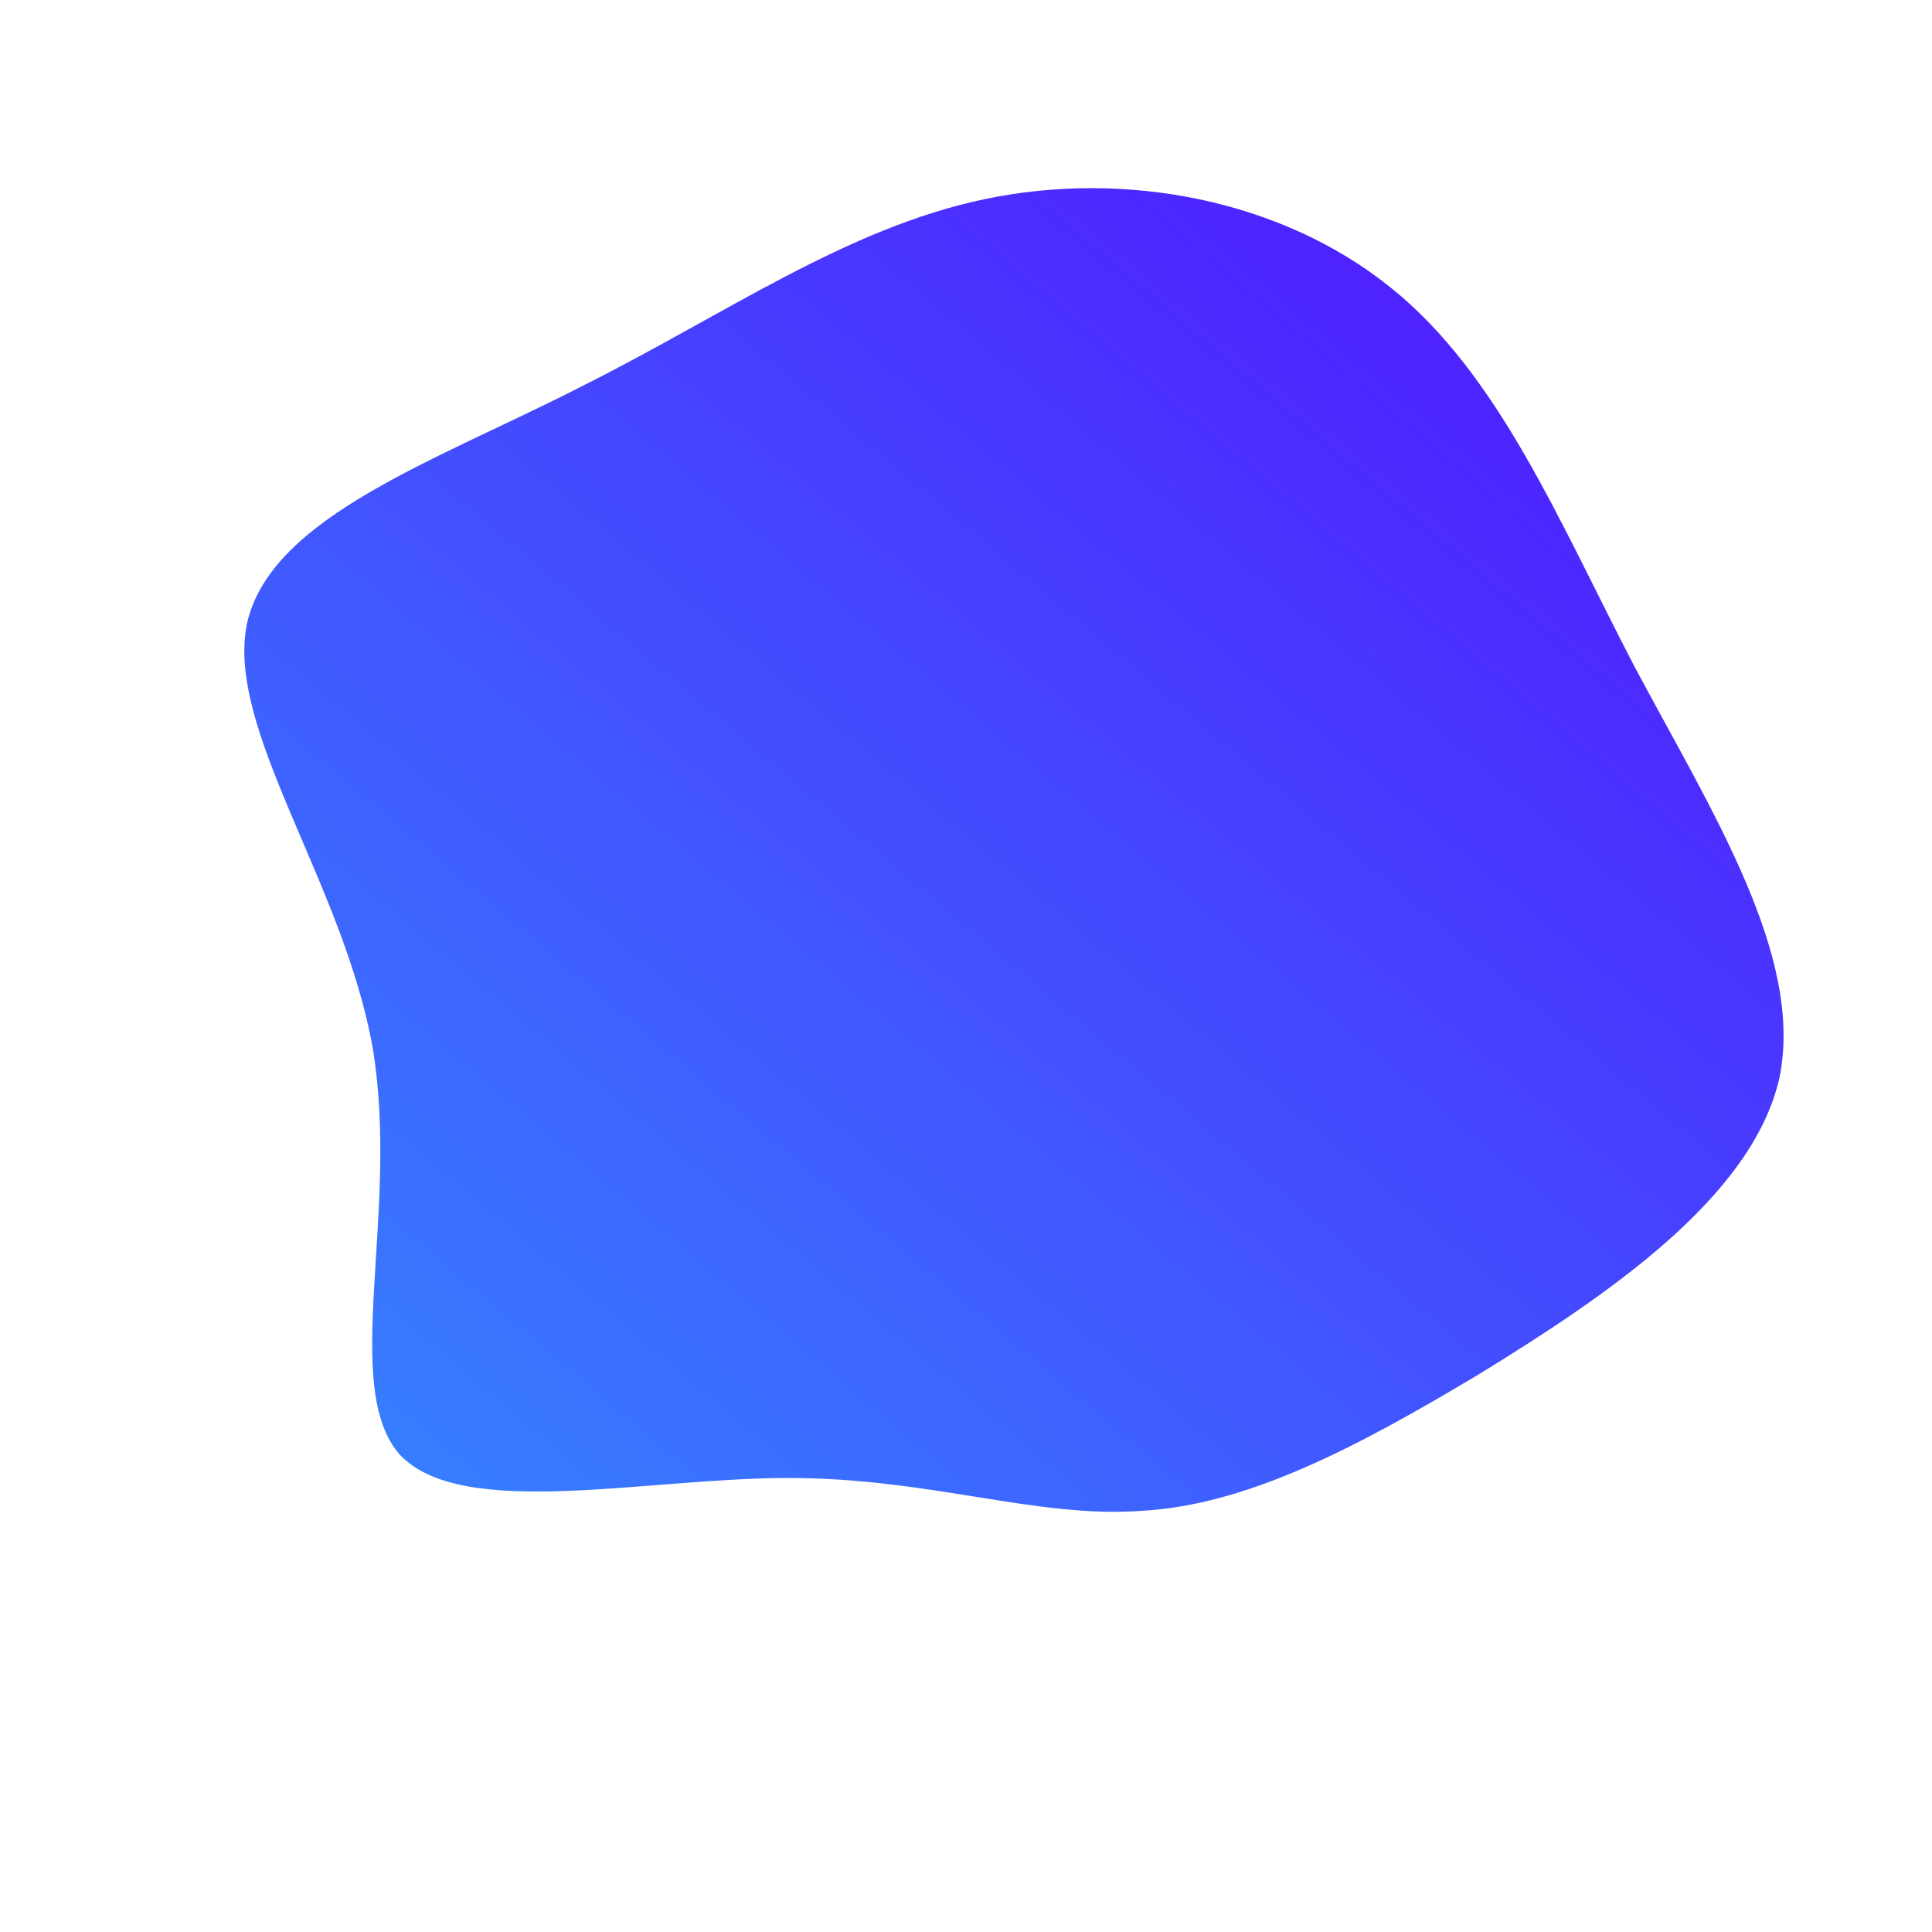 <!--?xml version="1.0" standalone="no"?-->
              <svg id="sw-js-blob-svg" viewBox="0 0 100 100" xmlns="http://www.w3.org/2000/svg" version="1.1">
                    <defs> 
                        <linearGradient id="sw-gradient" x1="0" x2="1" y1="1" y2="0">
                            <stop id="stop1" stop-color="rgba(53, 134, 255, 1)" offset="0%"></stop>
                            <stop id="stop2" stop-color="rgba(83, 14, 255, 1)" offset="100%"></stop>
                        </linearGradient>
                    </defs>
                <path fill="url(#sw-gradient)" d="M22,-35.1C27.6,-30.6,30.7,-23,34.6,-15.5C38.6,-8,43.4,-0.5,42.1,5.8C40.7,12,33.1,17.1,26.6,21.1C20.1,25,14.5,27.9,9.1,28.2C3.6,28.6,-1.8,26.5,-9.2,26.5C-16.6,26.5,-26.1,28.7,-29.3,25.3C-32.4,21.8,-29.3,12.8,-30.7,4.3C-32.2,-4.3,-38.4,-12.3,-37.2,-17.8C-35.9,-23.3,-27.3,-26.2,-19.9,-30C-12.5,-33.7,-6.2,-38.2,1,-39.7C8.2,-41.2,16.3,-39.7,22,-35.1Z" width="100%" height="100%" transform="translate(50 50)" style="transition: all 0.3s ease 0s;" stroke-width="0"></path>
              </svg>